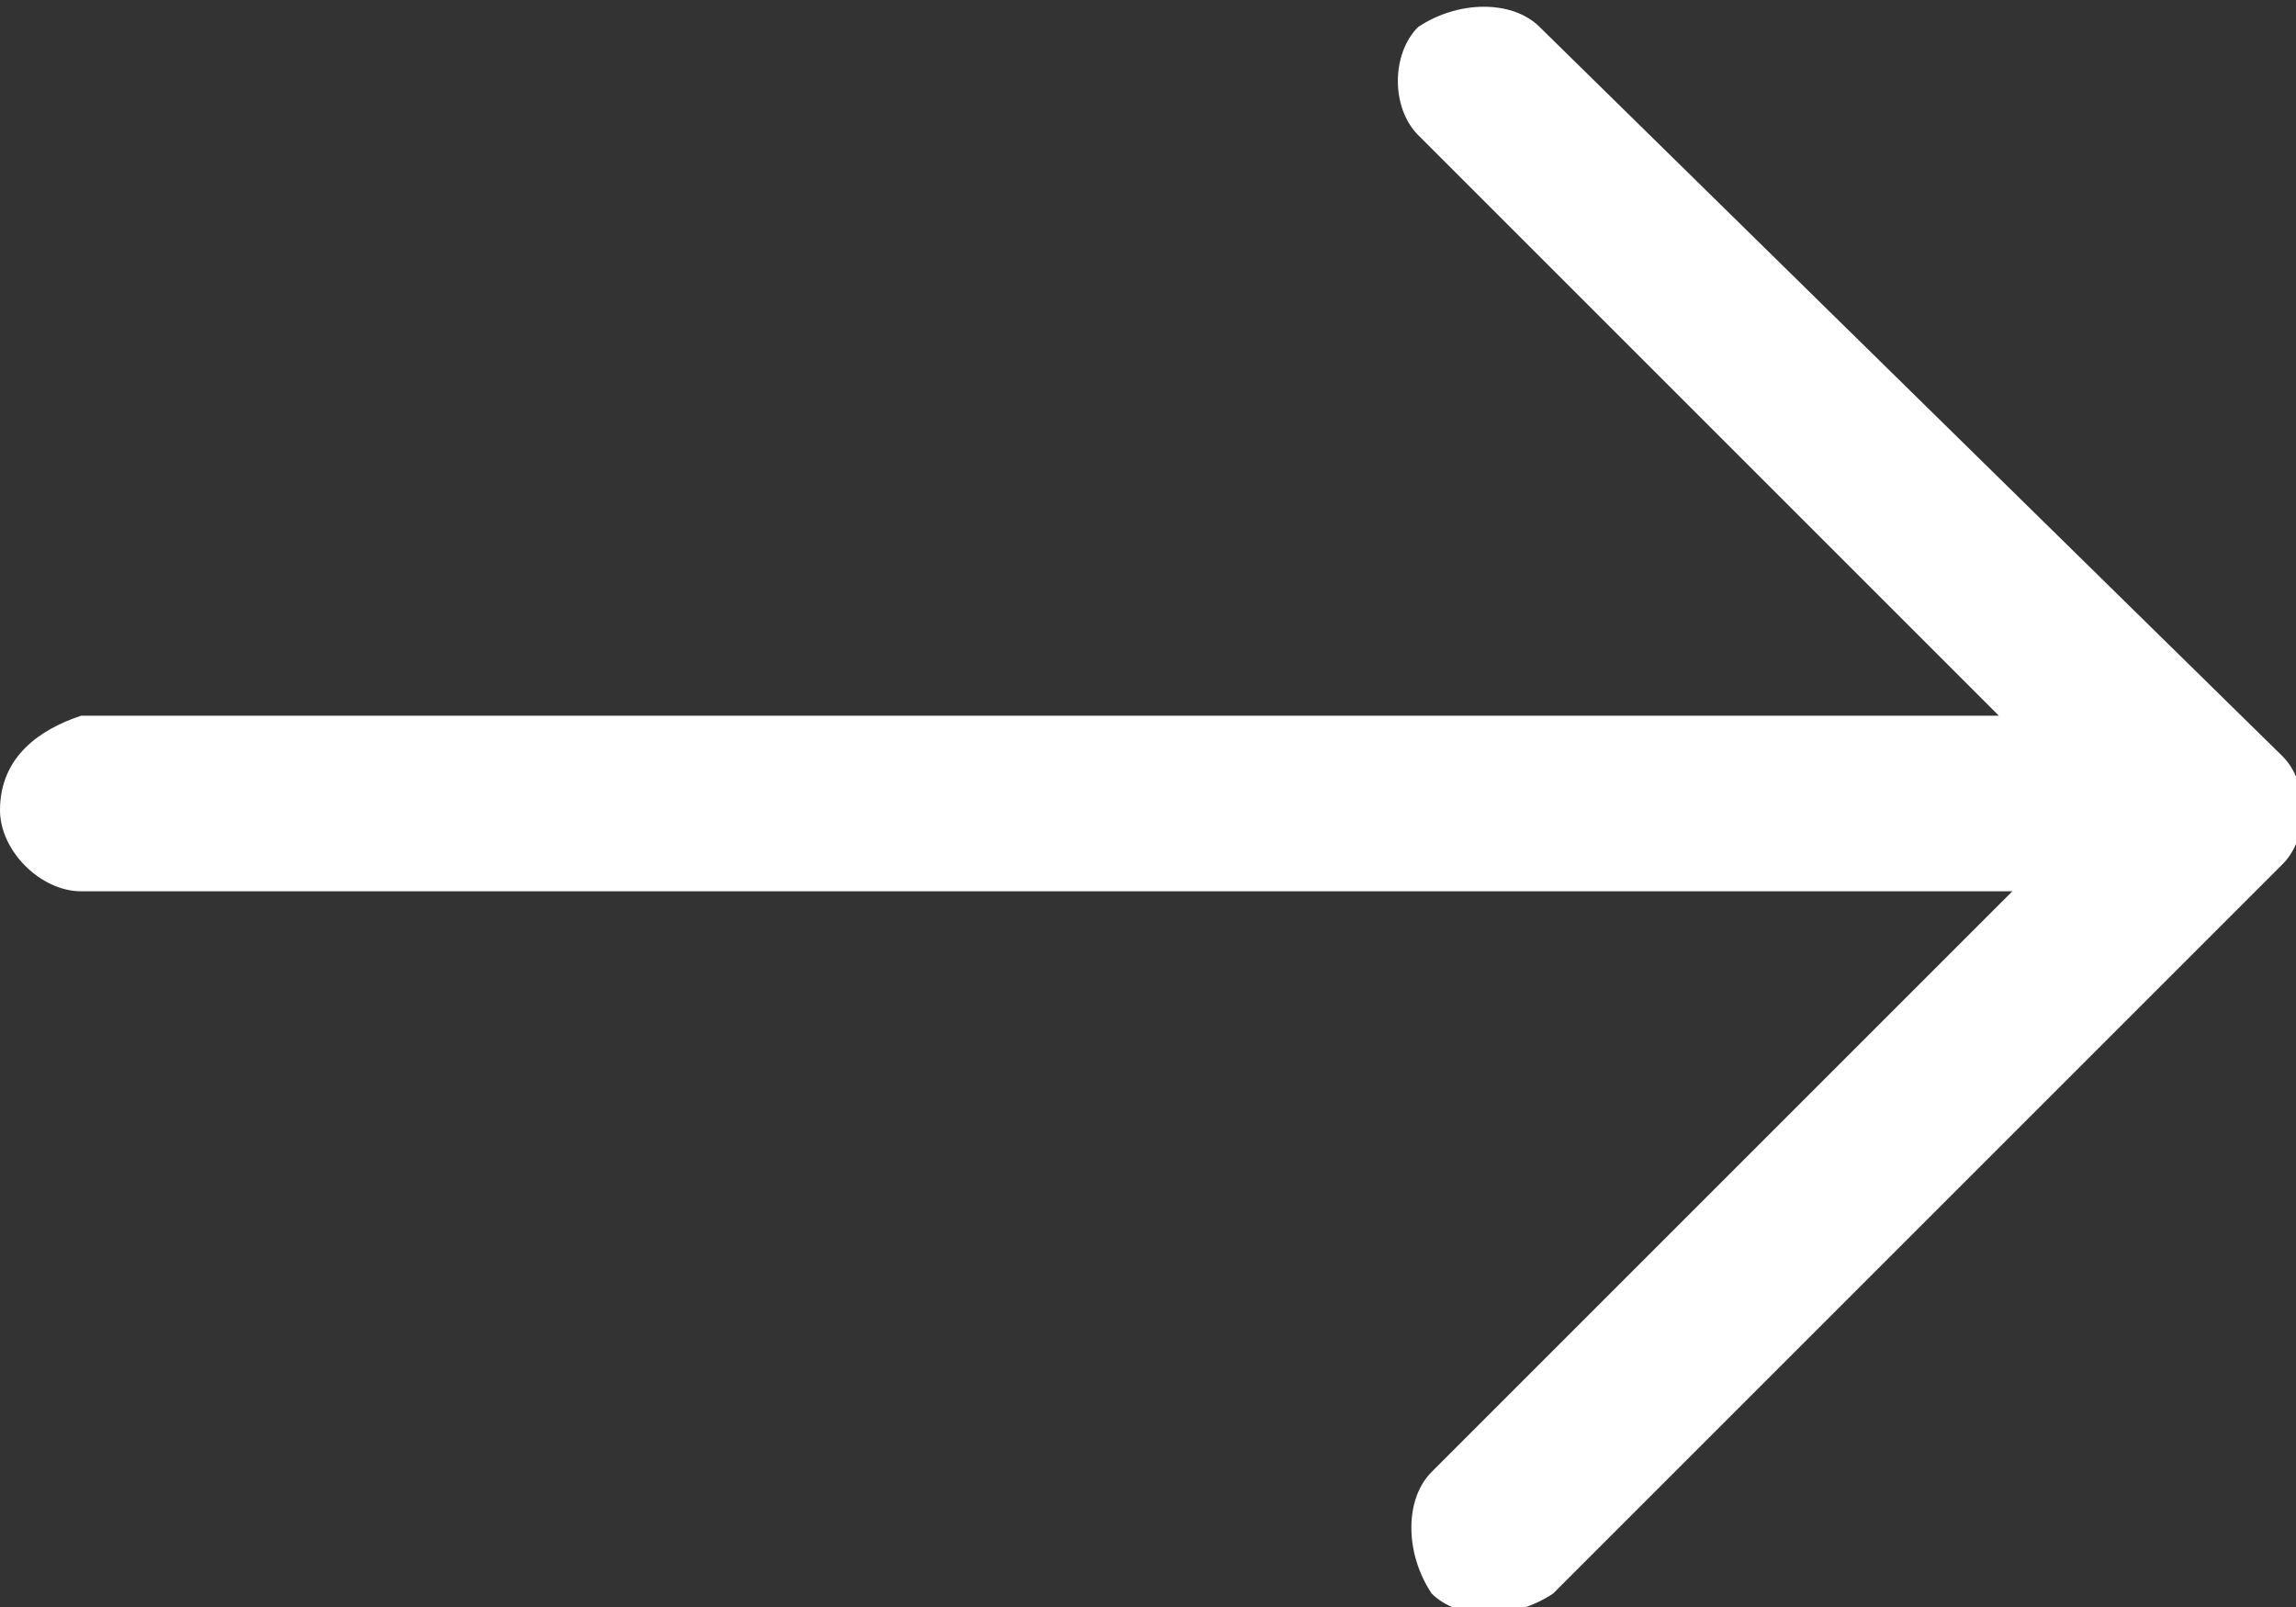 <?xml version="1.0" encoding="utf-8"?>
<!-- Generator: Adobe Illustrator 25.2.1, SVG Export Plug-In . SVG Version: 6.00 Build 0)  -->
<svg version="1.1" id="Capa_1" xmlns="http://www.w3.org/2000/svg" xmlns:xlink="http://www.w3.org/1999/xlink" x="0px" y="0px"
	 viewBox="0 0 17 11.9" style="enable-background:new 0 0 17 11.9;" xml:space="preserve">
<rect x="0" y="0" width="17" height="11.9" fill="#333333" stroke="none"/>
<style type="text/css">
	.st0{clip-path:url(#SVGID_2_);fill:#FFFFFF;}
	.st1{clip-path:url(#SVGID_4_);fill:#FFFFFF;}
</style>
<g>
	<defs>
		<rect id="SVGID_3_" width="17" height="11.9"/>
	</defs>
	<clipPath id="SVGID_2_">
		<use xlink:href="#SVGID_3_"  style="overflow:visible;"/>
	</clipPath>
	<path class="st0" d="M11.4,0.2c-0.2-0.2-0.6-0.2-0.9,0c-0.2,0.2-0.2,0.6,0,0.8l4.3,4.3H0.6C0.3,5.4,0,5.6,0,6
		c0,0.3,0.3,0.6,0.6,0.6h14.3l-4.3,4.3c-0.2,0.2-0.2,0.6,0,0.9c0.2,0.2,0.6,0.2,0.9,0l5.4-5.4c0.2-0.2,0.2-0.6,0-0.8L11.4,0.2z"/>
</g>
</svg>
